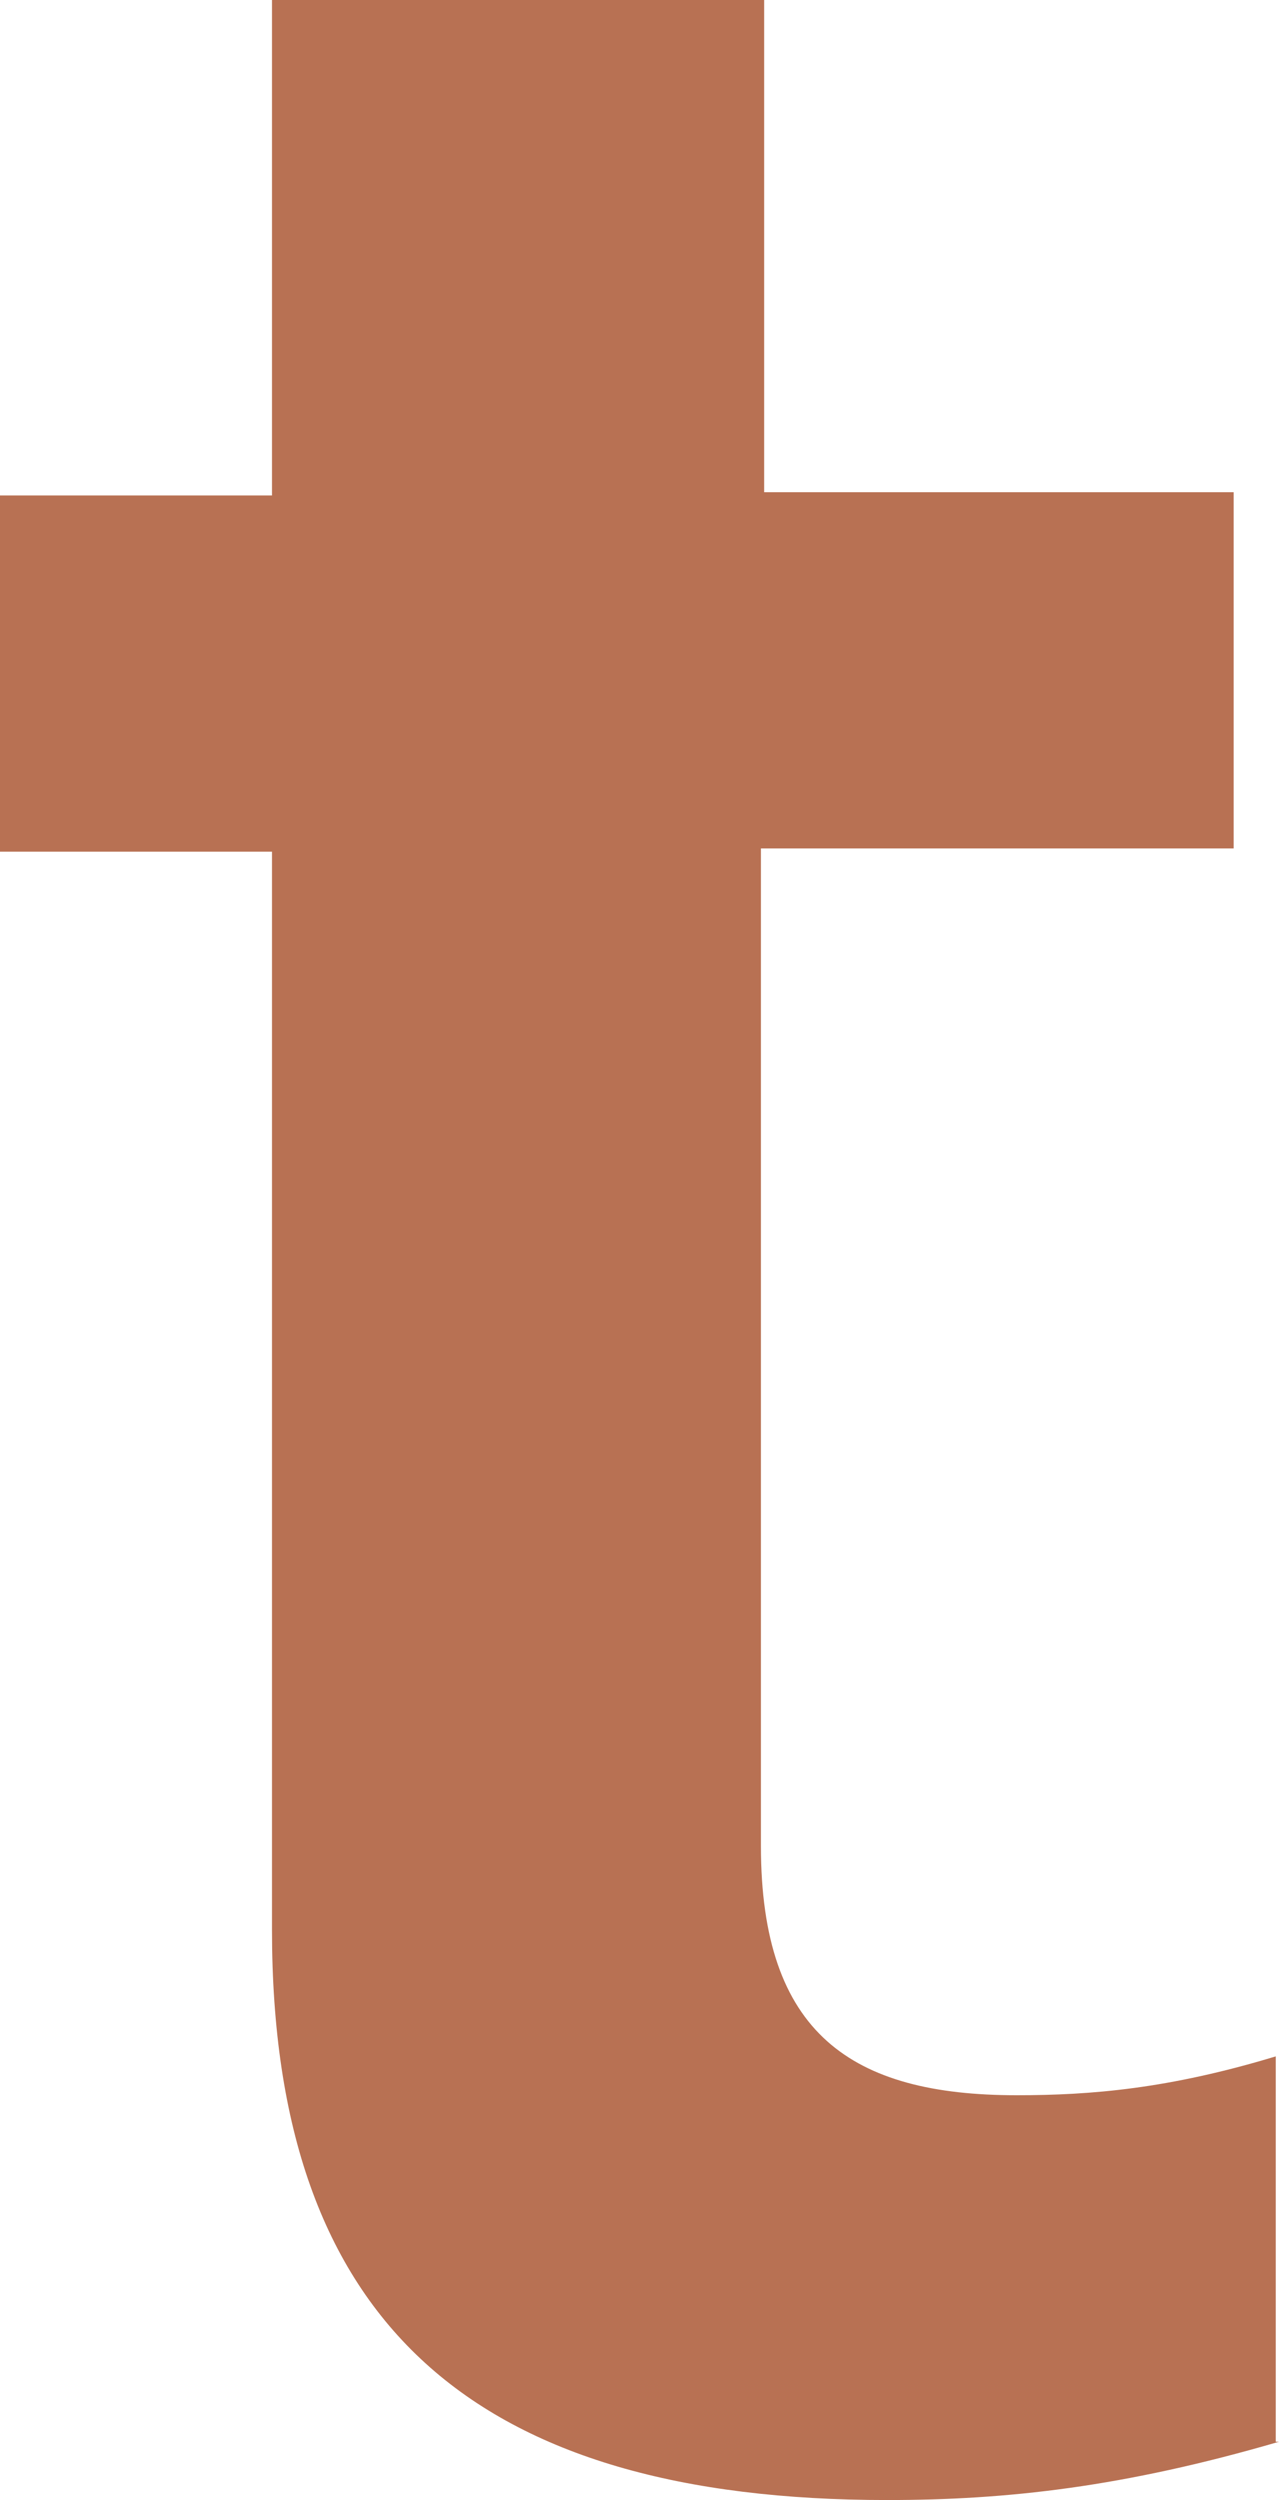 <?xml version="1.0" encoding="utf-8"?>
<!-- Generator: Adobe Illustrator 28.1.0, SVG Export Plug-In . SVG Version: 6.00 Build 0)  -->
<svg version="1.1" id="レイヤー_1" xmlns="http://www.w3.org/2000/svg" xmlns:xlink="http://www.w3.org/1999/xlink" x="0px"
	 y="0px" viewBox="0 0 39.5 77.2" style="enable-background:new 0 0 39.5 77.2;" xml:space="preserve">
<style type="text/css">
	.st0{fill:#B87153;}
</style>
<path class="st0" d="M39.5,75.4c-4.8,1.4-8.4,1.8-12.1,1.8c-12.7,0-19-5.4-19-17.6V26.3H0v-11h8.4V0h15.2v15.2h14.5v11H23.5v30.8
	c0,5.8,2.8,7.7,7.9,7.7c2.3,0,4.7-0.2,8-1.2V75.4z"/>
</svg>
